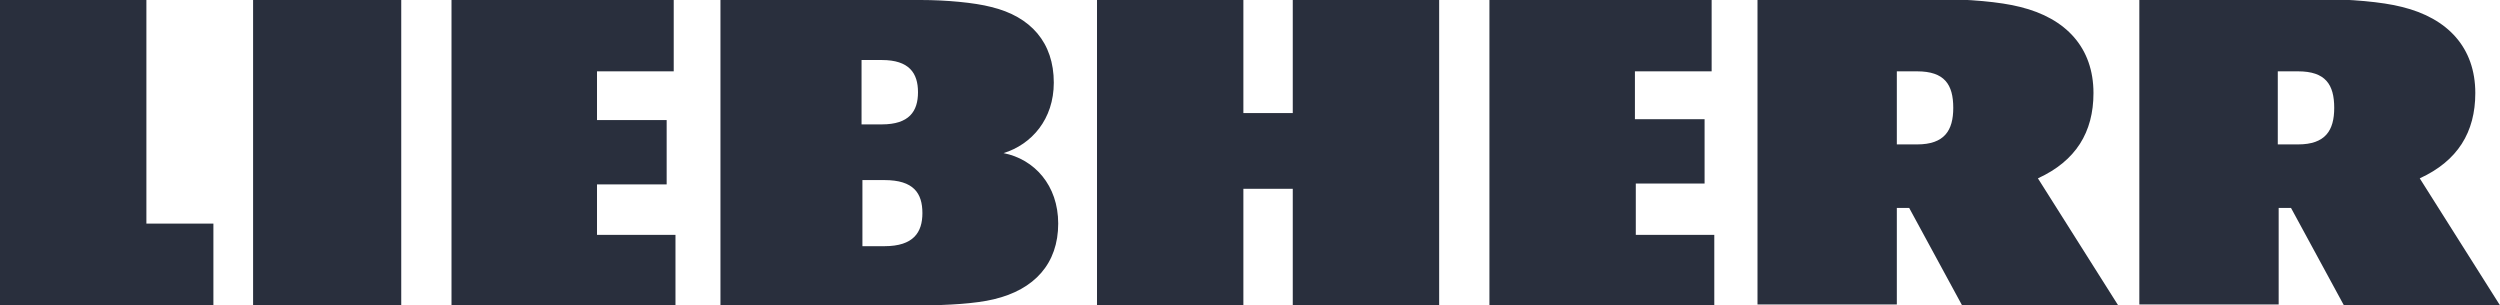 <svg width="131" height="16" viewBox="0 0 131 16" fill="none" xmlns="http://www.w3.org/2000/svg">
<path d="M31.283 12.308H35.395V16.046H23.659V-7.02583e-05H35.303V3.738H31.283V6.291H34.933V9.664H31.283V12.308ZM13.262 16H21.025V-7.02583e-05H13.262V16ZM7.671 -7.02583e-05H0V16H11.182V11.715H7.671V-7.02583e-05ZM85.67 9.618H89.32V6.245H85.67V3.738H89.69V-7.02583e-05H78.046V16H89.829V12.308H85.716V9.618H85.67ZM55.45 11.715C55.45 13.812 54.202 15.179 52.077 15.681C51.152 15.909 49.627 16 48.288 16H37.752V-7.02583e-05H48.241C49.581 -7.02583e-05 51.06 0.137 51.938 0.365C54.017 0.866 55.219 2.234 55.219 4.33C55.219 6.245 54.063 7.567 52.585 8.023C54.202 8.342 55.45 9.709 55.45 11.715ZM45.145 6.518H46.208C47.641 6.518 48.103 5.835 48.103 4.832C48.103 3.829 47.641 3.145 46.208 3.145H45.145V6.518ZM48.334 11.168C48.334 10.12 47.872 9.436 46.347 9.436H45.191V12.9H46.347C47.872 12.9 48.334 12.171 48.334 11.168ZM67.741 5.926H65.153V-7.02583e-05H57.483V16H65.153V9.892H67.741V16.046H75.412V-7.02583e-05H67.741V5.926ZM126.795 9.345C128.782 8.433 129.706 6.929 129.706 4.877C129.706 2.507 128.274 0.957 125.871 0.365C124.808 0.091 123.098 -0.046 121.527 -0.046H112.101V15.954H119.402V10.895H120.049L122.821 16H131L126.795 9.345ZM120.418 7.567H119.356V3.738H120.418C121.851 3.738 122.313 4.422 122.313 5.652C122.313 6.838 121.851 7.567 120.418 7.567ZM106.787 9.345C108.774 8.433 109.698 6.929 109.698 4.877C109.698 2.507 108.266 0.957 105.863 0.365C104.8 0.091 103.09 -0.046 101.519 -0.046H92.093V15.954H99.394V10.895H100.041L102.813 16H110.992L106.787 9.345ZM100.456 7.567H99.394V3.738H100.456C101.889 3.738 102.351 4.422 102.351 5.652C102.351 6.838 101.889 7.567 100.456 7.567Z" fill="#292F3D"/>
</svg>

